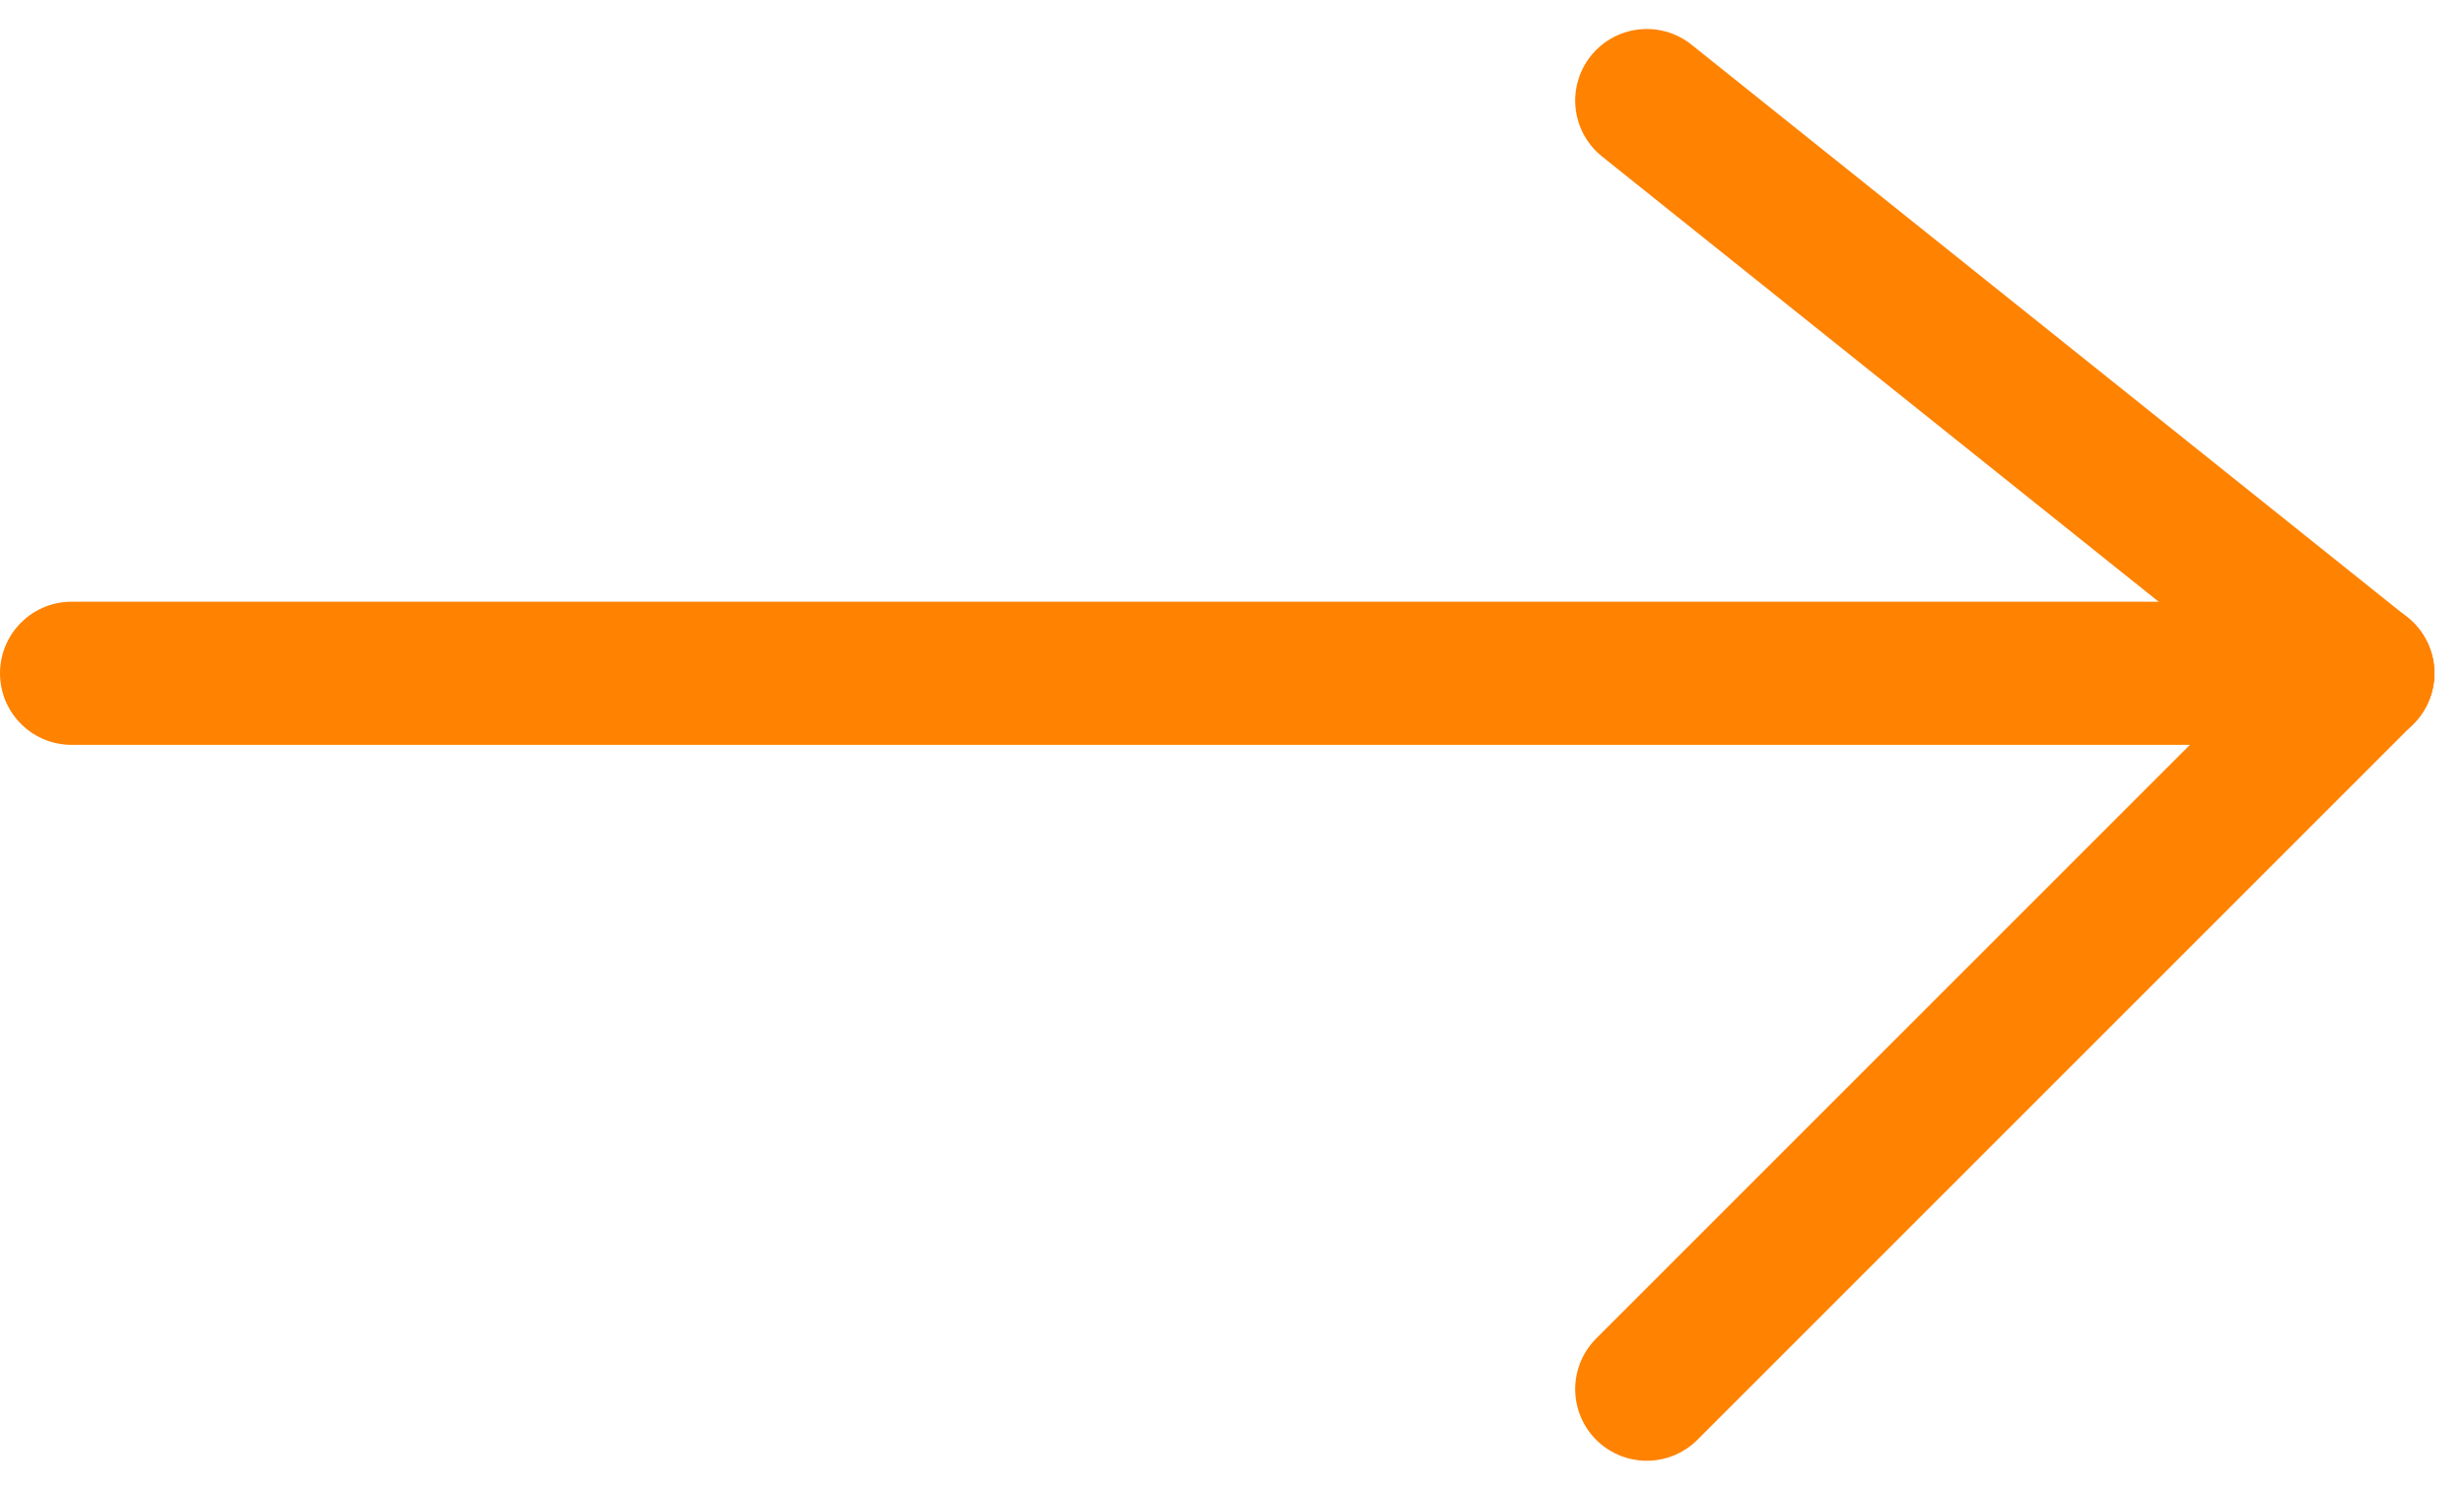 <svg xmlns="http://www.w3.org/2000/svg" viewBox="0 0 34.414 20.819">
  <g transform="translate(-633.5 -155.095)">
    <line x2="32" transform="translate(634.5 164.5)" fill="none" stroke="#FF8200" stroke-linecap="round" stroke-width="2"/>
    <line y1="10" x2="10" transform="translate(656.5 164.5)" fill="none" stroke="#FF8200" stroke-linecap="round" stroke-width="2"/>
    <line x2="10" y2="8" transform="translate(656.5 156.5)" fill="none" stroke="#FF8200" stroke-linecap="round" stroke-width="2"/>
  </g>
</svg>
